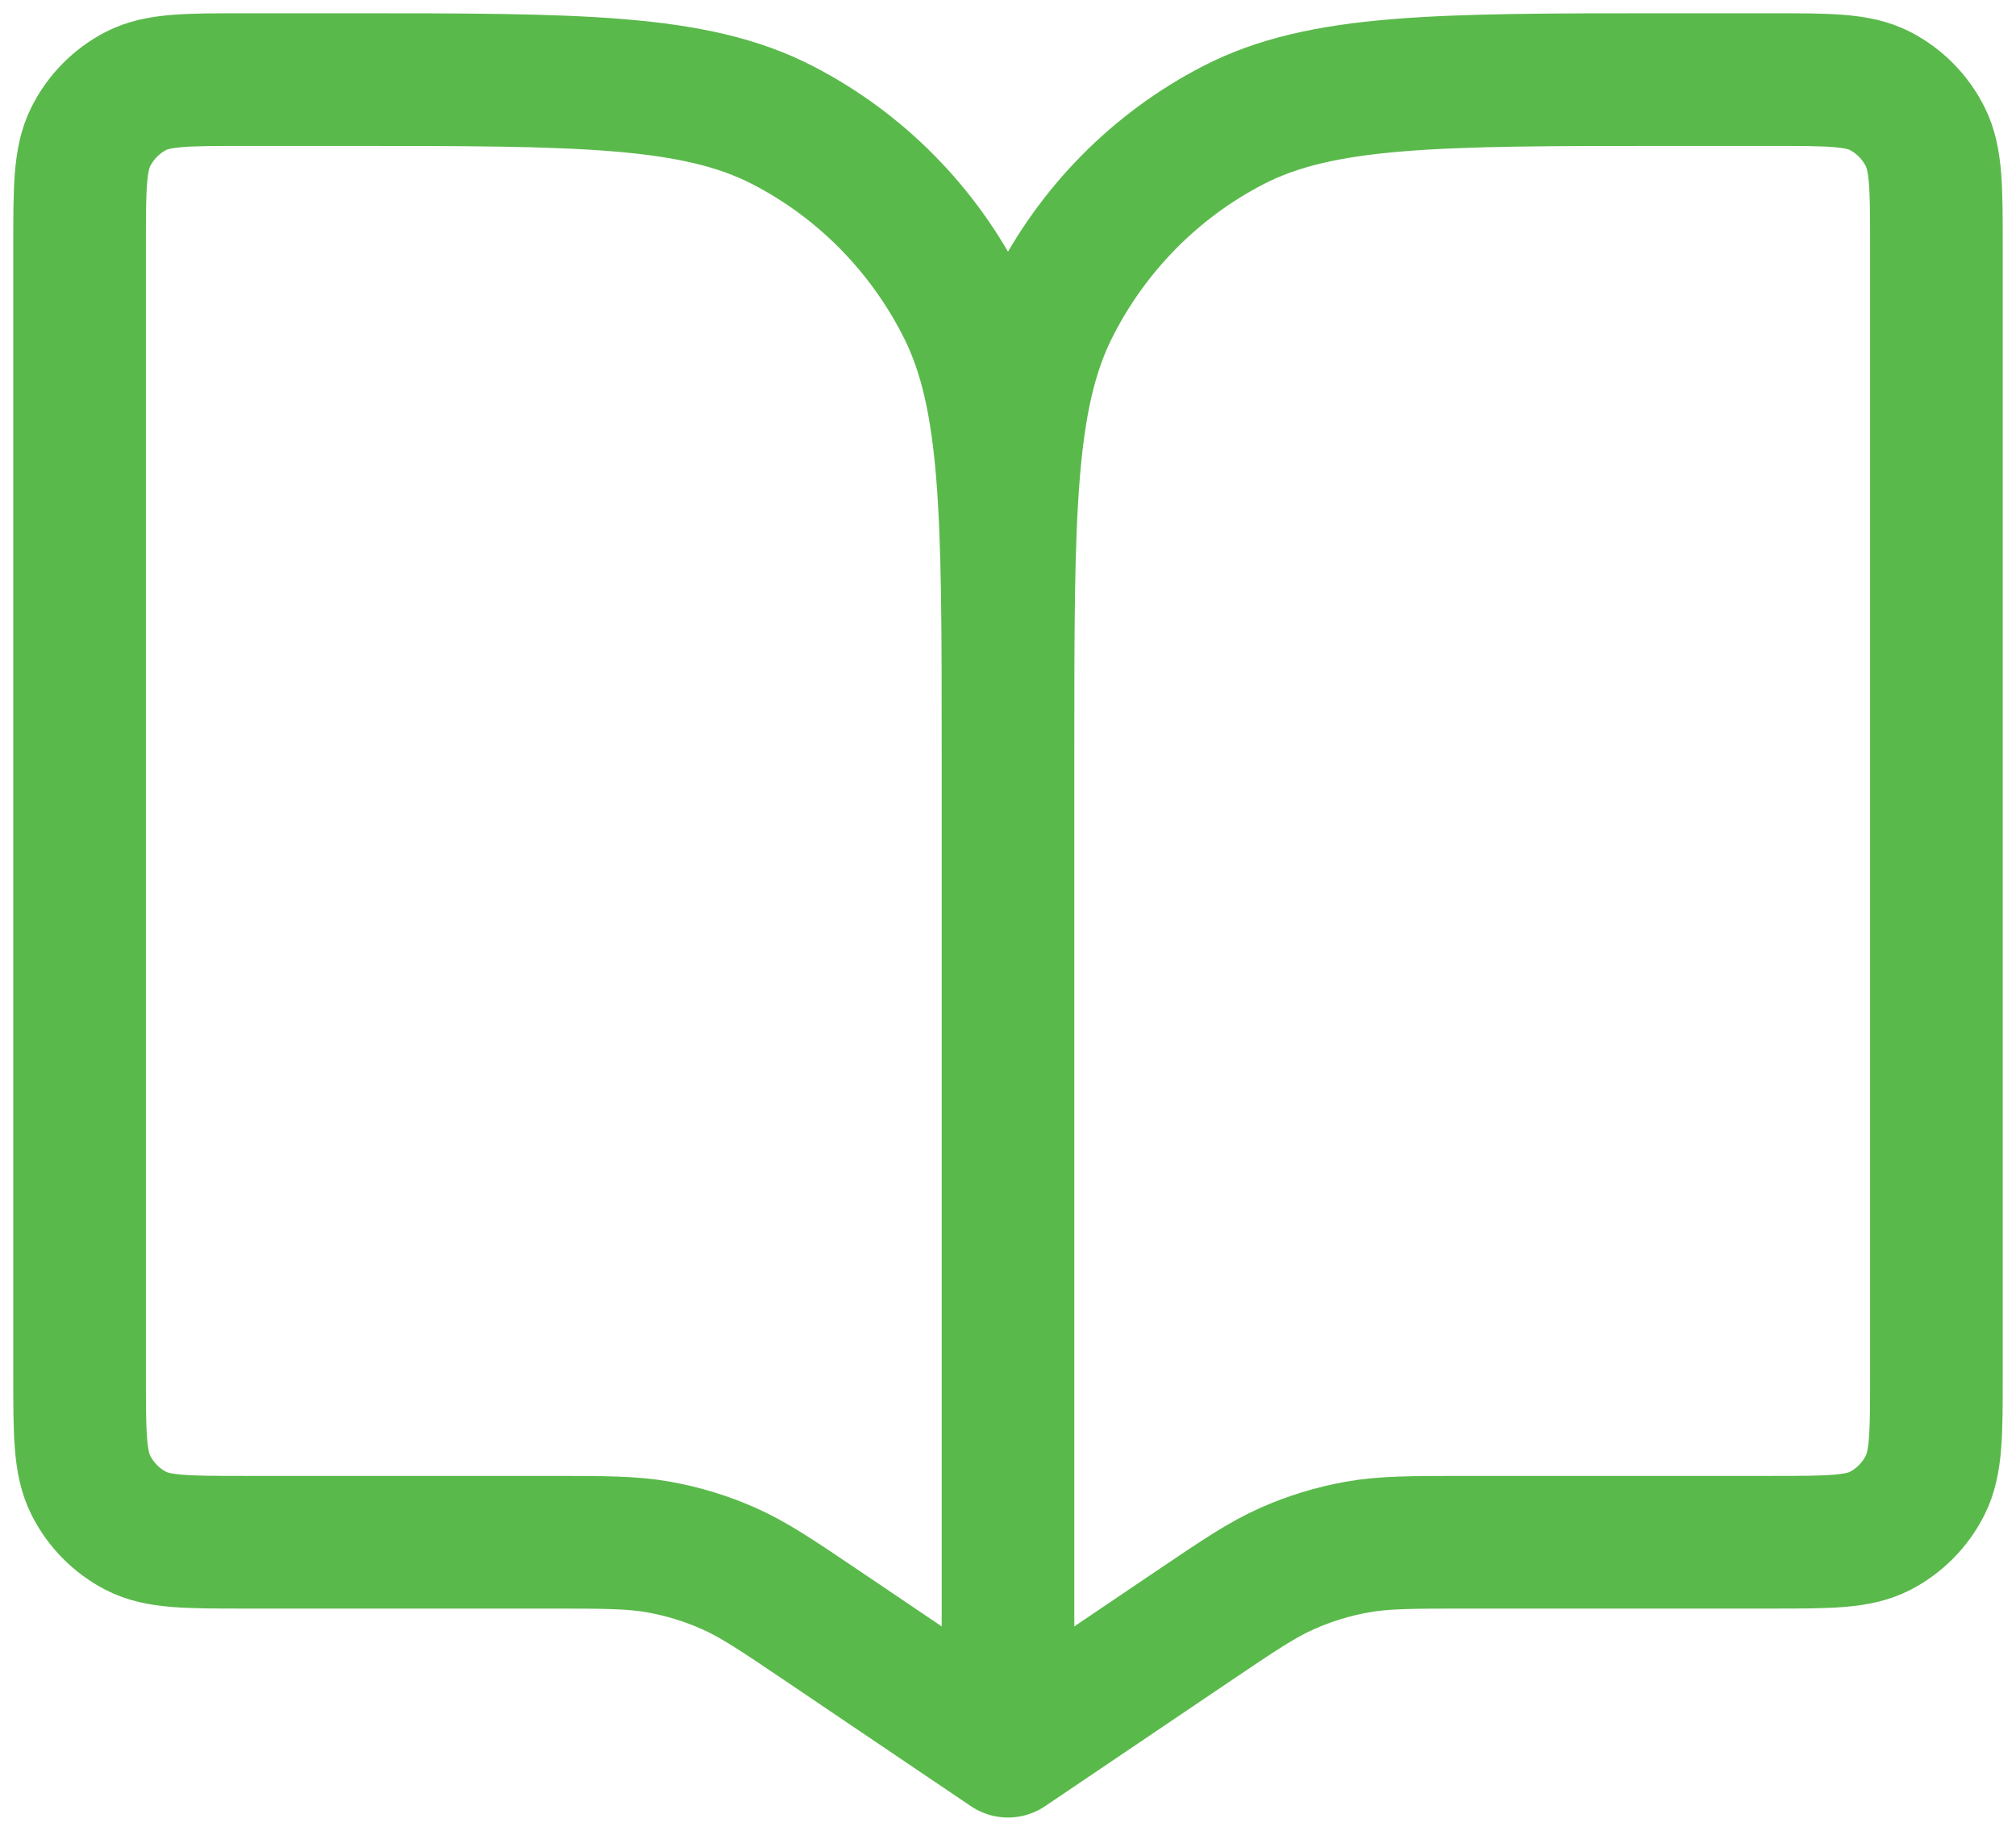 <?xml version="1.0" encoding="UTF-8"?> <svg xmlns="http://www.w3.org/2000/svg" width="76" height="69" viewBox="0 0 76 69" fill="none"> <path d="M38 28.2V66M38 28.2C38 19.379 38 14.969 36.304 11.6C34.813 8.636 32.433 6.227 29.506 4.717C26.179 3 21.823 3 13.111 3H9.222C7.044 3 5.955 3 5.123 3.429C4.392 3.807 3.797 4.409 3.424 5.15C3 5.992 3 7.095 3 9.3V51.825C3 54.03 3 55.133 3.424 55.975C3.797 56.716 4.392 57.318 5.123 57.696C5.955 58.125 7.044 58.125 9.222 58.125H20.681C22.782 58.125 23.833 58.125 24.848 58.309C25.75 58.471 26.629 58.74 27.468 59.112C28.414 59.529 29.288 60.119 31.036 61.299L38 66M38 28.2C38 19.379 38 14.969 39.696 11.6C41.187 8.636 43.567 6.227 46.493 4.717C49.821 3 54.177 3 62.889 3H66.778C68.956 3 70.045 3 70.877 3.429C71.609 3.807 72.203 4.409 72.576 5.15C73 5.992 73 7.095 73 9.3V51.825C73 54.03 73 55.133 72.576 55.975C72.203 56.716 71.609 57.318 70.877 57.696C70.045 58.125 68.956 58.125 66.778 58.125H55.318C53.218 58.125 52.167 58.125 51.152 58.309C50.25 58.471 49.371 58.74 48.532 59.112C47.586 59.529 46.712 60.119 44.964 61.299L38 66" stroke="#5AB94B" stroke-width="5" stroke-linecap="round" stroke-linejoin="round"></path> </svg> 